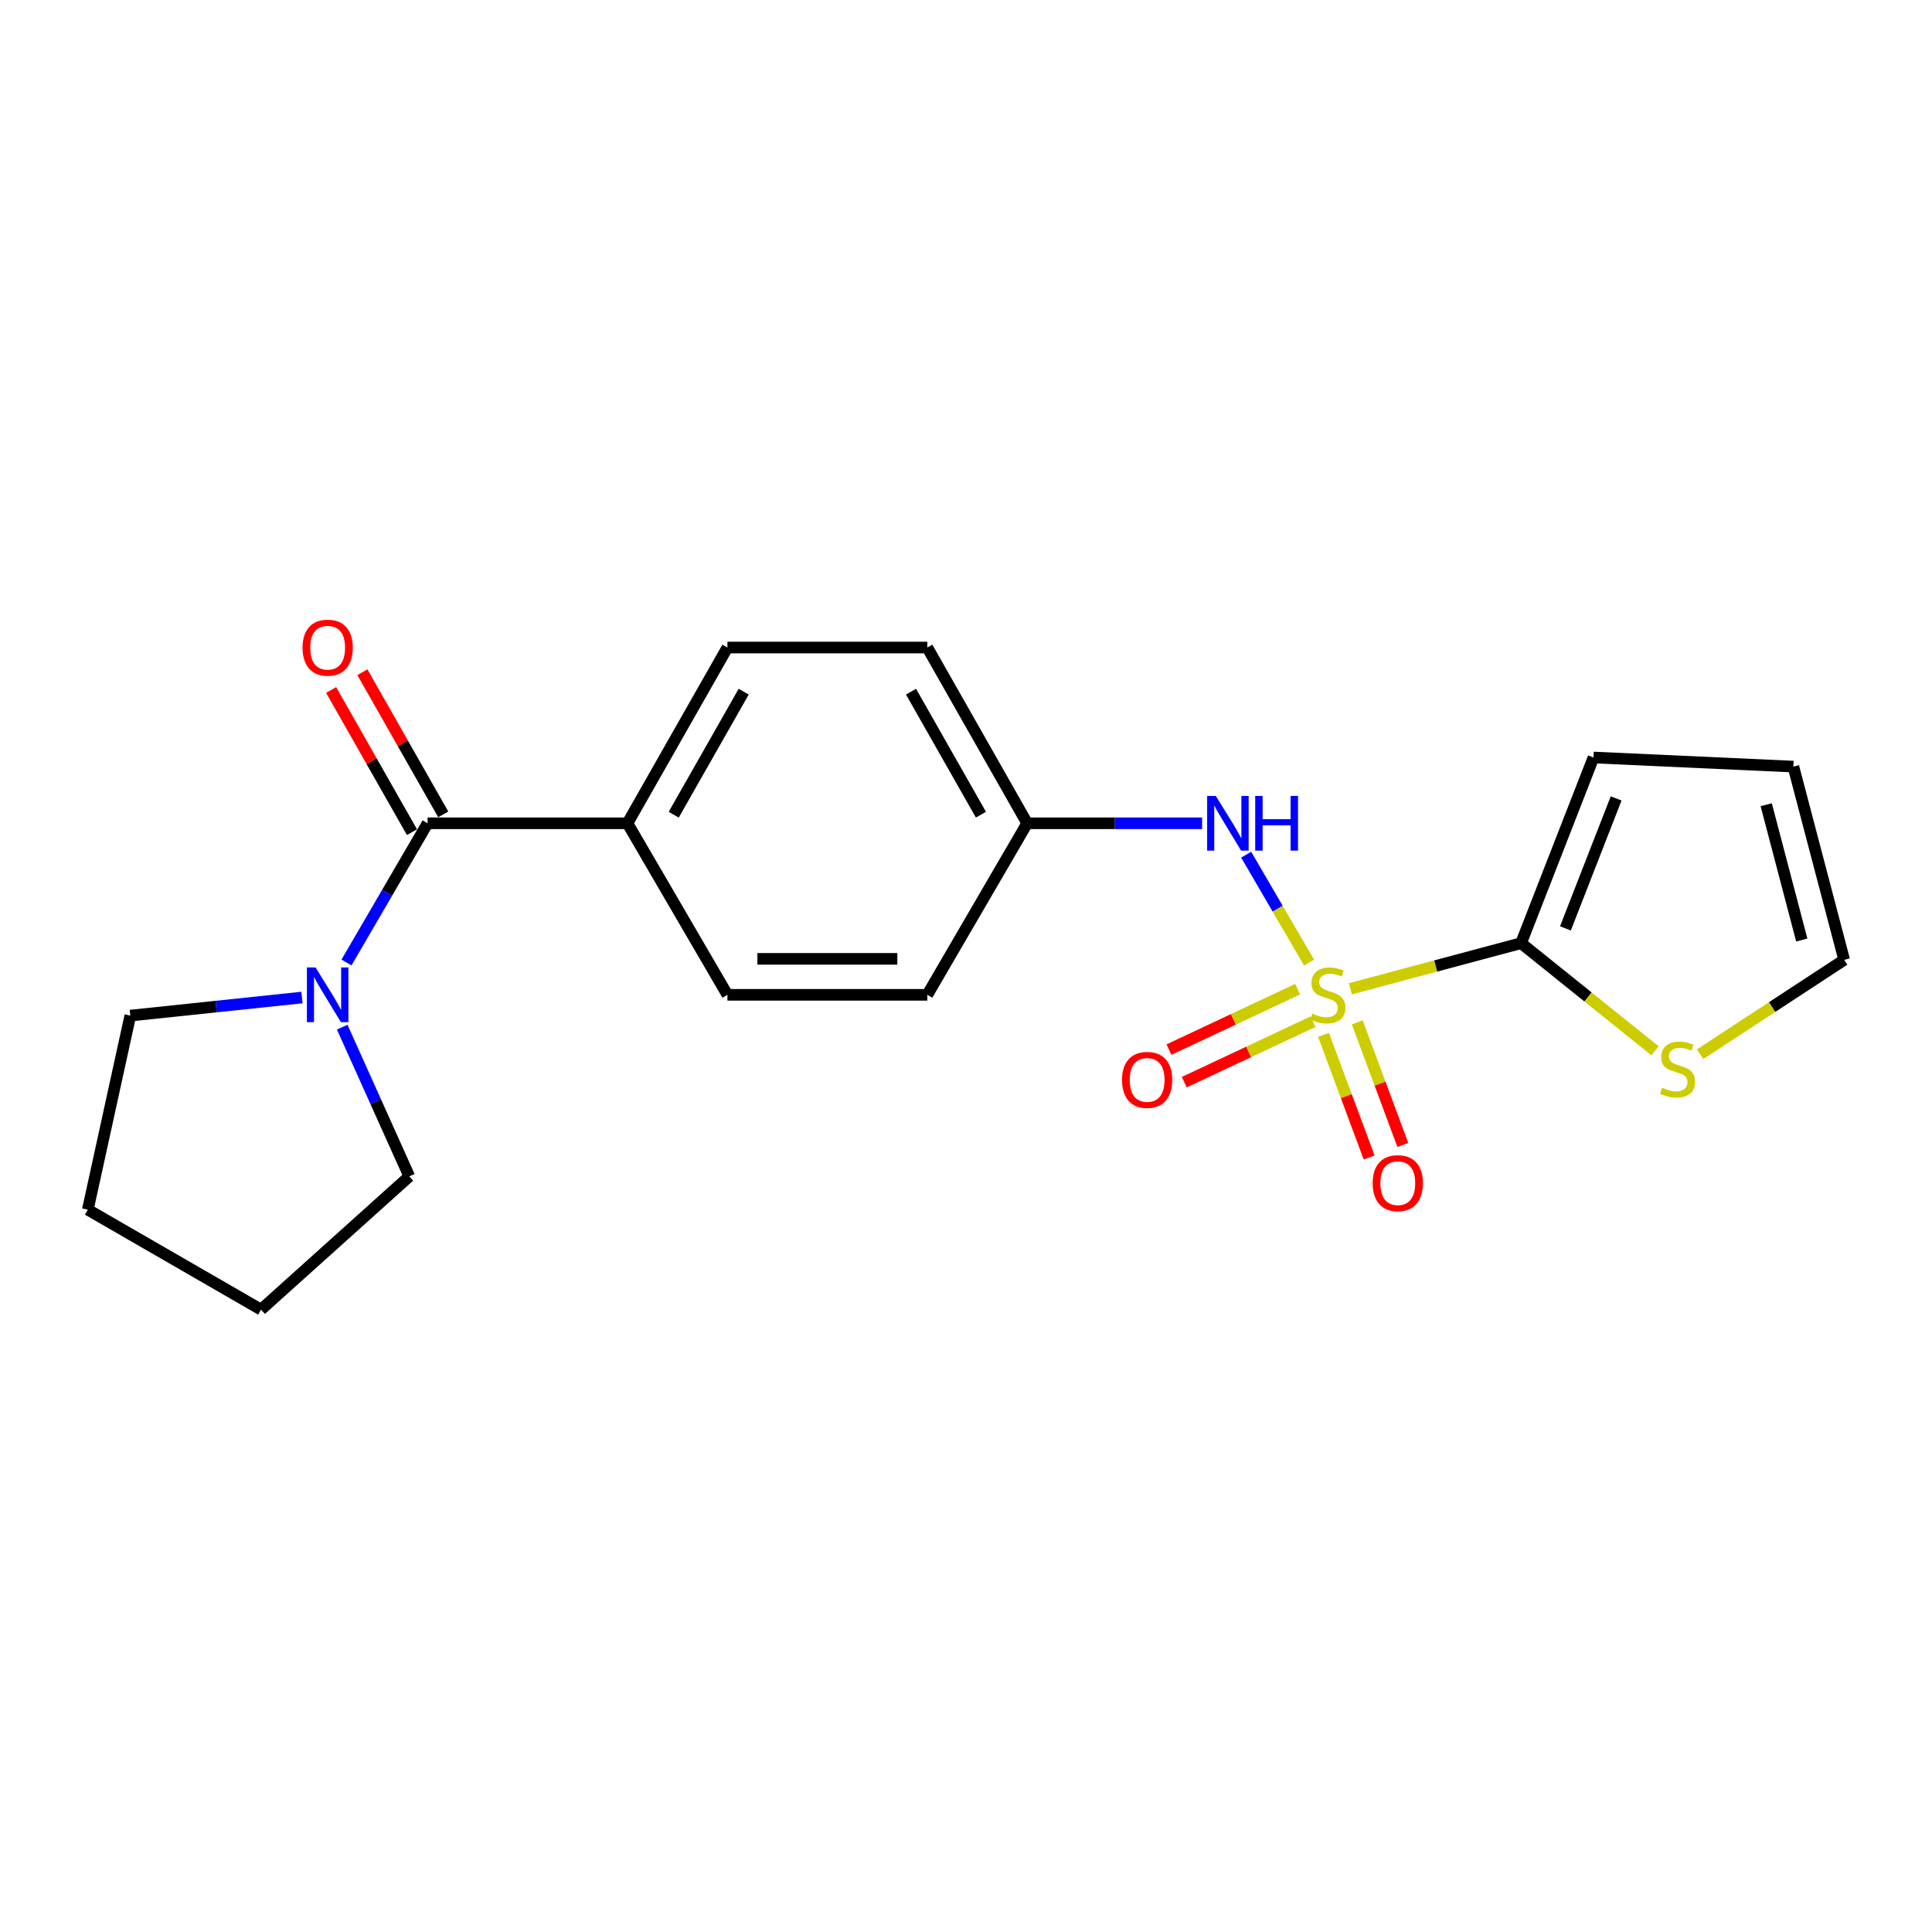<?xml version='1.0' encoding='iso-8859-1'?>
<svg version='1.1' baseProfile='full'
              xmlns='http://www.w3.org/2000/svg'
                      xmlns:rdkit='http://www.rdkit.org/xml'
                      xmlns:xlink='http://www.w3.org/1999/xlink'
                  xml:space='preserve'
width='1000px' height='1000px' viewBox='0 0 1000 1000'>
<!-- END OF HEADER -->
<rect style='opacity:1.0;fill:#FFFFFF;stroke:none' width='1000' height='1000' x='0' y='0'> </rect>
<path class='bond-0' d='M 698.958,511.799 L 743.13,499.99' style='fill:none;fill-rule:evenodd;stroke:#CCCC00;stroke-width:6px;stroke-linecap:butt;stroke-linejoin:miter;stroke-opacity:1' />
<path class='bond-0' d='M 743.13,499.99 L 787.301,488.18' style='fill:none;fill-rule:evenodd;stroke:#000000;stroke-width:6px;stroke-linecap:butt;stroke-linejoin:miter;stroke-opacity:1' />
<path class='bond-2' d='M 677.565,498.229 L 661.292,470.303' style='fill:none;fill-rule:evenodd;stroke:#CCCC00;stroke-width:6px;stroke-linecap:butt;stroke-linejoin:miter;stroke-opacity:1' />
<path class='bond-2' d='M 661.292,470.303 L 645.019,442.376' style='fill:none;fill-rule:evenodd;stroke:#0000FF;stroke-width:6px;stroke-linecap:butt;stroke-linejoin:miter;stroke-opacity:1' />
<path class='bond-5' d='M 671.667,511.975 L 638.361,527.628' style='fill:none;fill-rule:evenodd;stroke:#CCCC00;stroke-width:6px;stroke-linecap:butt;stroke-linejoin:miter;stroke-opacity:1' />
<path class='bond-5' d='M 638.361,527.628 L 605.056,543.281' style='fill:none;fill-rule:evenodd;stroke:#FF0000;stroke-width:6px;stroke-linecap:butt;stroke-linejoin:miter;stroke-opacity:1' />
<path class='bond-5' d='M 679.586,528.825 L 646.28,544.478' style='fill:none;fill-rule:evenodd;stroke:#CCCC00;stroke-width:6px;stroke-linecap:butt;stroke-linejoin:miter;stroke-opacity:1' />
<path class='bond-5' d='M 646.28,544.478 L 612.975,560.131' style='fill:none;fill-rule:evenodd;stroke:#FF0000;stroke-width:6px;stroke-linecap:butt;stroke-linejoin:miter;stroke-opacity:1' />
<path class='bond-6' d='M 685.06,535.639 L 696.856,567.377' style='fill:none;fill-rule:evenodd;stroke:#CCCC00;stroke-width:6px;stroke-linecap:butt;stroke-linejoin:miter;stroke-opacity:1' />
<path class='bond-6' d='M 696.856,567.377 L 708.652,599.115' style='fill:none;fill-rule:evenodd;stroke:#FF0000;stroke-width:6px;stroke-linecap:butt;stroke-linejoin:miter;stroke-opacity:1' />
<path class='bond-6' d='M 702.512,529.153 L 714.308,560.891' style='fill:none;fill-rule:evenodd;stroke:#CCCC00;stroke-width:6px;stroke-linecap:butt;stroke-linejoin:miter;stroke-opacity:1' />
<path class='bond-6' d='M 714.308,560.891 L 726.104,592.628' style='fill:none;fill-rule:evenodd;stroke:#FF0000;stroke-width:6px;stroke-linecap:butt;stroke-linejoin:miter;stroke-opacity:1' />
<path class='bond-4' d='M 787.301,488.18 L 821.972,516.039' style='fill:none;fill-rule:evenodd;stroke:#000000;stroke-width:6px;stroke-linecap:butt;stroke-linejoin:miter;stroke-opacity:1' />
<path class='bond-4' d='M 821.972,516.039 L 856.644,543.899' style='fill:none;fill-rule:evenodd;stroke:#CCCC00;stroke-width:6px;stroke-linecap:butt;stroke-linejoin:miter;stroke-opacity:1' />
<path class='bond-8' d='M 787.301,488.18 L 824.786,392.079' style='fill:none;fill-rule:evenodd;stroke:#000000;stroke-width:6px;stroke-linecap:butt;stroke-linejoin:miter;stroke-opacity:1' />
<path class='bond-8' d='M 810.27,480.531 L 836.509,413.26' style='fill:none;fill-rule:evenodd;stroke:#000000;stroke-width:6px;stroke-linecap:butt;stroke-linejoin:miter;stroke-opacity:1' />
<path class='bond-1' d='M 221.325,426.13 L 324.771,426.13' style='fill:none;fill-rule:evenodd;stroke:#000000;stroke-width:6px;stroke-linecap:butt;stroke-linejoin:miter;stroke-opacity:1' />
<path class='bond-3' d='M 221.325,426.13 L 200.334,462.16' style='fill:none;fill-rule:evenodd;stroke:#000000;stroke-width:6px;stroke-linecap:butt;stroke-linejoin:miter;stroke-opacity:1' />
<path class='bond-3' d='M 200.334,462.16 L 179.344,498.189' style='fill:none;fill-rule:evenodd;stroke:#0000FF;stroke-width:6px;stroke-linecap:butt;stroke-linejoin:miter;stroke-opacity:1' />
<path class='bond-9' d='M 229.418,421.528 L 208.494,384.731' style='fill:none;fill-rule:evenodd;stroke:#000000;stroke-width:6px;stroke-linecap:butt;stroke-linejoin:miter;stroke-opacity:1' />
<path class='bond-9' d='M 208.494,384.731 L 187.57,347.933' style='fill:none;fill-rule:evenodd;stroke:#FF0000;stroke-width:6px;stroke-linecap:butt;stroke-linejoin:miter;stroke-opacity:1' />
<path class='bond-9' d='M 213.233,430.731 L 192.309,393.934' style='fill:none;fill-rule:evenodd;stroke:#000000;stroke-width:6px;stroke-linecap:butt;stroke-linejoin:miter;stroke-opacity:1' />
<path class='bond-9' d='M 192.309,393.934 L 171.385,357.136' style='fill:none;fill-rule:evenodd;stroke:#FF0000;stroke-width:6px;stroke-linecap:butt;stroke-linejoin:miter;stroke-opacity:1' />
<path class='bond-12' d='M 622.215,426.13 L 576.943,426.13' style='fill:none;fill-rule:evenodd;stroke:#0000FF;stroke-width:6px;stroke-linecap:butt;stroke-linejoin:miter;stroke-opacity:1' />
<path class='bond-12' d='M 576.943,426.13 L 531.672,426.13' style='fill:none;fill-rule:evenodd;stroke:#000000;stroke-width:6px;stroke-linecap:butt;stroke-linejoin:miter;stroke-opacity:1' />
<path class='bond-17' d='M 156.289,516.32 L 111.867,520.998' style='fill:none;fill-rule:evenodd;stroke:#0000FF;stroke-width:6px;stroke-linecap:butt;stroke-linejoin:miter;stroke-opacity:1' />
<path class='bond-17' d='M 111.867,520.998 L 67.445,525.676' style='fill:none;fill-rule:evenodd;stroke:#000000;stroke-width:6px;stroke-linecap:butt;stroke-linejoin:miter;stroke-opacity:1' />
<path class='bond-18' d='M 177.123,531.654 L 194.487,570.266' style='fill:none;fill-rule:evenodd;stroke:#0000FF;stroke-width:6px;stroke-linecap:butt;stroke-linejoin:miter;stroke-opacity:1' />
<path class='bond-18' d='M 194.487,570.266 L 211.851,608.879' style='fill:none;fill-rule:evenodd;stroke:#000000;stroke-width:6px;stroke-linecap:butt;stroke-linejoin:miter;stroke-opacity:1' />
<path class='bond-10' d='M 879.979,545.649 L 917.262,521.233' style='fill:none;fill-rule:evenodd;stroke:#CCCC00;stroke-width:6px;stroke-linecap:butt;stroke-linejoin:miter;stroke-opacity:1' />
<path class='bond-10' d='M 917.262,521.233 L 954.545,496.817' style='fill:none;fill-rule:evenodd;stroke:#000000;stroke-width:6px;stroke-linecap:butt;stroke-linejoin:miter;stroke-opacity:1' />
<path class='bond-7' d='M 324.771,426.13 L 376.509,335.159' style='fill:none;fill-rule:evenodd;stroke:#000000;stroke-width:6px;stroke-linecap:butt;stroke-linejoin:miter;stroke-opacity:1' />
<path class='bond-7' d='M 348.715,421.688 L 384.932,358.009' style='fill:none;fill-rule:evenodd;stroke:#000000;stroke-width:6px;stroke-linecap:butt;stroke-linejoin:miter;stroke-opacity:1' />
<path class='bond-22' d='M 324.771,426.13 L 376.509,514.918' style='fill:none;fill-rule:evenodd;stroke:#000000;stroke-width:6px;stroke-linecap:butt;stroke-linejoin:miter;stroke-opacity:1' />
<path class='bond-11' d='M 824.786,392.079 L 928.252,396.796' style='fill:none;fill-rule:evenodd;stroke:#000000;stroke-width:6px;stroke-linecap:butt;stroke-linejoin:miter;stroke-opacity:1' />
<path class='bond-21' d='M 954.545,496.817 L 928.252,396.796' style='fill:none;fill-rule:evenodd;stroke:#000000;stroke-width:6px;stroke-linecap:butt;stroke-linejoin:miter;stroke-opacity:1' />
<path class='bond-21' d='M 932.595,486.547 L 914.19,416.532' style='fill:none;fill-rule:evenodd;stroke:#000000;stroke-width:6px;stroke-linecap:butt;stroke-linejoin:miter;stroke-opacity:1' />
<path class='bond-15' d='M 531.672,426.13 L 479.975,514.918' style='fill:none;fill-rule:evenodd;stroke:#000000;stroke-width:6px;stroke-linecap:butt;stroke-linejoin:miter;stroke-opacity:1' />
<path class='bond-16' d='M 531.672,426.13 L 479.975,335.159' style='fill:none;fill-rule:evenodd;stroke:#000000;stroke-width:6px;stroke-linecap:butt;stroke-linejoin:miter;stroke-opacity:1' />
<path class='bond-16' d='M 507.73,421.683 L 471.542,358.003' style='fill:none;fill-rule:evenodd;stroke:#000000;stroke-width:6px;stroke-linecap:butt;stroke-linejoin:miter;stroke-opacity:1' />
<path class='bond-13' d='M 376.509,335.159 L 479.975,335.159' style='fill:none;fill-rule:evenodd;stroke:#000000;stroke-width:6px;stroke-linecap:butt;stroke-linejoin:miter;stroke-opacity:1' />
<path class='bond-14' d='M 376.509,514.918 L 479.975,514.918' style='fill:none;fill-rule:evenodd;stroke:#000000;stroke-width:6px;stroke-linecap:butt;stroke-linejoin:miter;stroke-opacity:1' />
<path class='bond-14' d='M 392.029,496.3 L 464.455,496.3' style='fill:none;fill-rule:evenodd;stroke:#000000;stroke-width:6px;stroke-linecap:butt;stroke-linejoin:miter;stroke-opacity:1' />
<path class='bond-20' d='M 67.445,525.676 L 45.455,626.121' style='fill:none;fill-rule:evenodd;stroke:#000000;stroke-width:6px;stroke-linecap:butt;stroke-linejoin:miter;stroke-opacity:1' />
<path class='bond-19' d='M 211.851,608.879 L 135.112,677.86' style='fill:none;fill-rule:evenodd;stroke:#000000;stroke-width:6px;stroke-linecap:butt;stroke-linejoin:miter;stroke-opacity:1' />
<path class='bond-23' d='M 135.112,677.86 L 45.455,626.121' style='fill:none;fill-rule:evenodd;stroke:#000000;stroke-width:6px;stroke-linecap:butt;stroke-linejoin:miter;stroke-opacity:1' />
<path  class='atom-0' d='M 679.29 524.638
Q 679.61 524.758, 680.93 525.318
Q 682.25 525.878, 683.69 526.238
Q 685.17 526.558, 686.61 526.558
Q 689.29 526.558, 690.85 525.278
Q 692.41 523.958, 692.41 521.678
Q 692.41 520.118, 691.61 519.158
Q 690.85 518.198, 689.65 517.678
Q 688.45 517.158, 686.45 516.558
Q 683.93 515.798, 682.41 515.078
Q 680.93 514.358, 679.85 512.838
Q 678.81 511.318, 678.81 508.758
Q 678.81 505.198, 681.21 502.998
Q 683.65 500.798, 688.45 500.798
Q 691.73 500.798, 695.45 502.358
L 694.53 505.438
Q 691.13 504.038, 688.57 504.038
Q 685.81 504.038, 684.29 505.198
Q 682.77 506.318, 682.81 508.278
Q 682.81 509.798, 683.57 510.718
Q 684.37 511.638, 685.49 512.158
Q 686.65 512.678, 688.57 513.278
Q 691.13 514.078, 692.65 514.878
Q 694.17 515.678, 695.25 517.318
Q 696.37 518.918, 696.37 521.678
Q 696.37 525.598, 693.73 527.718
Q 691.13 529.798, 686.77 529.798
Q 684.25 529.798, 682.33 529.238
Q 680.45 528.718, 678.21 527.798
L 679.29 524.638
' fill='#CCCC00'/>
<path  class='atom-3' d='M 629.292 411.97
L 638.572 426.97
Q 639.492 428.45, 640.972 431.13
Q 642.452 433.81, 642.532 433.97
L 642.532 411.97
L 646.292 411.97
L 646.292 440.29
L 642.412 440.29
L 632.452 423.89
Q 631.292 421.97, 630.052 419.77
Q 628.852 417.57, 628.492 416.89
L 628.492 440.29
L 624.812 440.29
L 624.812 411.97
L 629.292 411.97
' fill='#0000FF'/>
<path  class='atom-3' d='M 649.692 411.97
L 653.532 411.97
L 653.532 424.01
L 668.012 424.01
L 668.012 411.97
L 671.852 411.97
L 671.852 440.29
L 668.012 440.29
L 668.012 427.21
L 653.532 427.21
L 653.532 440.29
L 649.692 440.29
L 649.692 411.97
' fill='#0000FF'/>
<path  class='atom-4' d='M 163.337 500.758
L 172.617 515.758
Q 173.537 517.238, 175.017 519.918
Q 176.497 522.598, 176.577 522.758
L 176.577 500.758
L 180.337 500.758
L 180.337 529.078
L 176.457 529.078
L 166.497 512.678
Q 165.337 510.758, 164.097 508.558
Q 162.897 506.358, 162.537 505.678
L 162.537 529.078
L 158.857 529.078
L 158.857 500.758
L 163.337 500.758
' fill='#0000FF'/>
<path  class='atom-5' d='M 860.322 563.002
Q 860.642 563.122, 861.962 563.682
Q 863.282 564.242, 864.722 564.602
Q 866.202 564.922, 867.642 564.922
Q 870.322 564.922, 871.882 563.642
Q 873.442 562.322, 873.442 560.042
Q 873.442 558.482, 872.642 557.522
Q 871.882 556.562, 870.682 556.042
Q 869.482 555.522, 867.482 554.922
Q 864.962 554.162, 863.442 553.442
Q 861.962 552.722, 860.882 551.202
Q 859.842 549.682, 859.842 547.122
Q 859.842 543.562, 862.242 541.362
Q 864.682 539.162, 869.482 539.162
Q 872.762 539.162, 876.482 540.722
L 875.562 543.802
Q 872.162 542.402, 869.602 542.402
Q 866.842 542.402, 865.322 543.562
Q 863.802 544.682, 863.842 546.642
Q 863.842 548.162, 864.602 549.082
Q 865.402 550.002, 866.522 550.522
Q 867.682 551.042, 869.602 551.642
Q 872.162 552.442, 873.682 553.242
Q 875.202 554.042, 876.282 555.682
Q 877.402 557.282, 877.402 560.042
Q 877.402 563.962, 874.762 566.082
Q 872.162 568.162, 867.802 568.162
Q 865.282 568.162, 863.362 567.602
Q 861.482 567.082, 859.242 566.162
L 860.322 563.002
' fill='#CCCC00'/>
<path  class='atom-6' d='M 580.754 558.958
Q 580.754 552.158, 584.114 548.358
Q 587.474 544.558, 593.754 544.558
Q 600.034 544.558, 603.394 548.358
Q 606.754 552.158, 606.754 558.958
Q 606.754 565.838, 603.354 569.758
Q 599.954 573.638, 593.754 573.638
Q 587.514 573.638, 584.114 569.758
Q 580.754 565.878, 580.754 558.958
M 593.754 570.438
Q 598.074 570.438, 600.394 567.558
Q 602.754 564.638, 602.754 558.958
Q 602.754 553.398, 600.394 550.598
Q 598.074 547.758, 593.754 547.758
Q 589.434 547.758, 587.074 550.558
Q 584.754 553.358, 584.754 558.958
Q 584.754 564.678, 587.074 567.558
Q 589.434 570.438, 593.754 570.438
' fill='#FF0000'/>
<path  class='atom-7' d='M 710.492 612.403
Q 710.492 605.603, 713.852 601.803
Q 717.212 598.003, 723.492 598.003
Q 729.772 598.003, 733.132 601.803
Q 736.492 605.603, 736.492 612.403
Q 736.492 619.283, 733.092 623.203
Q 729.692 627.083, 723.492 627.083
Q 717.252 627.083, 713.852 623.203
Q 710.492 619.323, 710.492 612.403
M 723.492 623.883
Q 727.812 623.883, 730.132 621.003
Q 732.492 618.083, 732.492 612.403
Q 732.492 606.843, 730.132 604.043
Q 727.812 601.203, 723.492 601.203
Q 719.172 601.203, 716.812 604.003
Q 714.492 606.803, 714.492 612.403
Q 714.492 618.123, 716.812 621.003
Q 719.172 623.883, 723.492 623.883
' fill='#FF0000'/>
<path  class='atom-10' d='M 156.597 335.239
Q 156.597 328.439, 159.957 324.639
Q 163.317 320.839, 169.597 320.839
Q 175.877 320.839, 179.237 324.639
Q 182.597 328.439, 182.597 335.239
Q 182.597 342.119, 179.197 346.039
Q 175.797 349.919, 169.597 349.919
Q 163.357 349.919, 159.957 346.039
Q 156.597 342.159, 156.597 335.239
M 169.597 346.719
Q 173.917 346.719, 176.237 343.839
Q 178.597 340.919, 178.597 335.239
Q 178.597 329.679, 176.237 326.879
Q 173.917 324.039, 169.597 324.039
Q 165.277 324.039, 162.917 326.839
Q 160.597 329.639, 160.597 335.239
Q 160.597 340.959, 162.917 343.839
Q 165.277 346.719, 169.597 346.719
' fill='#FF0000'/>
</svg>
